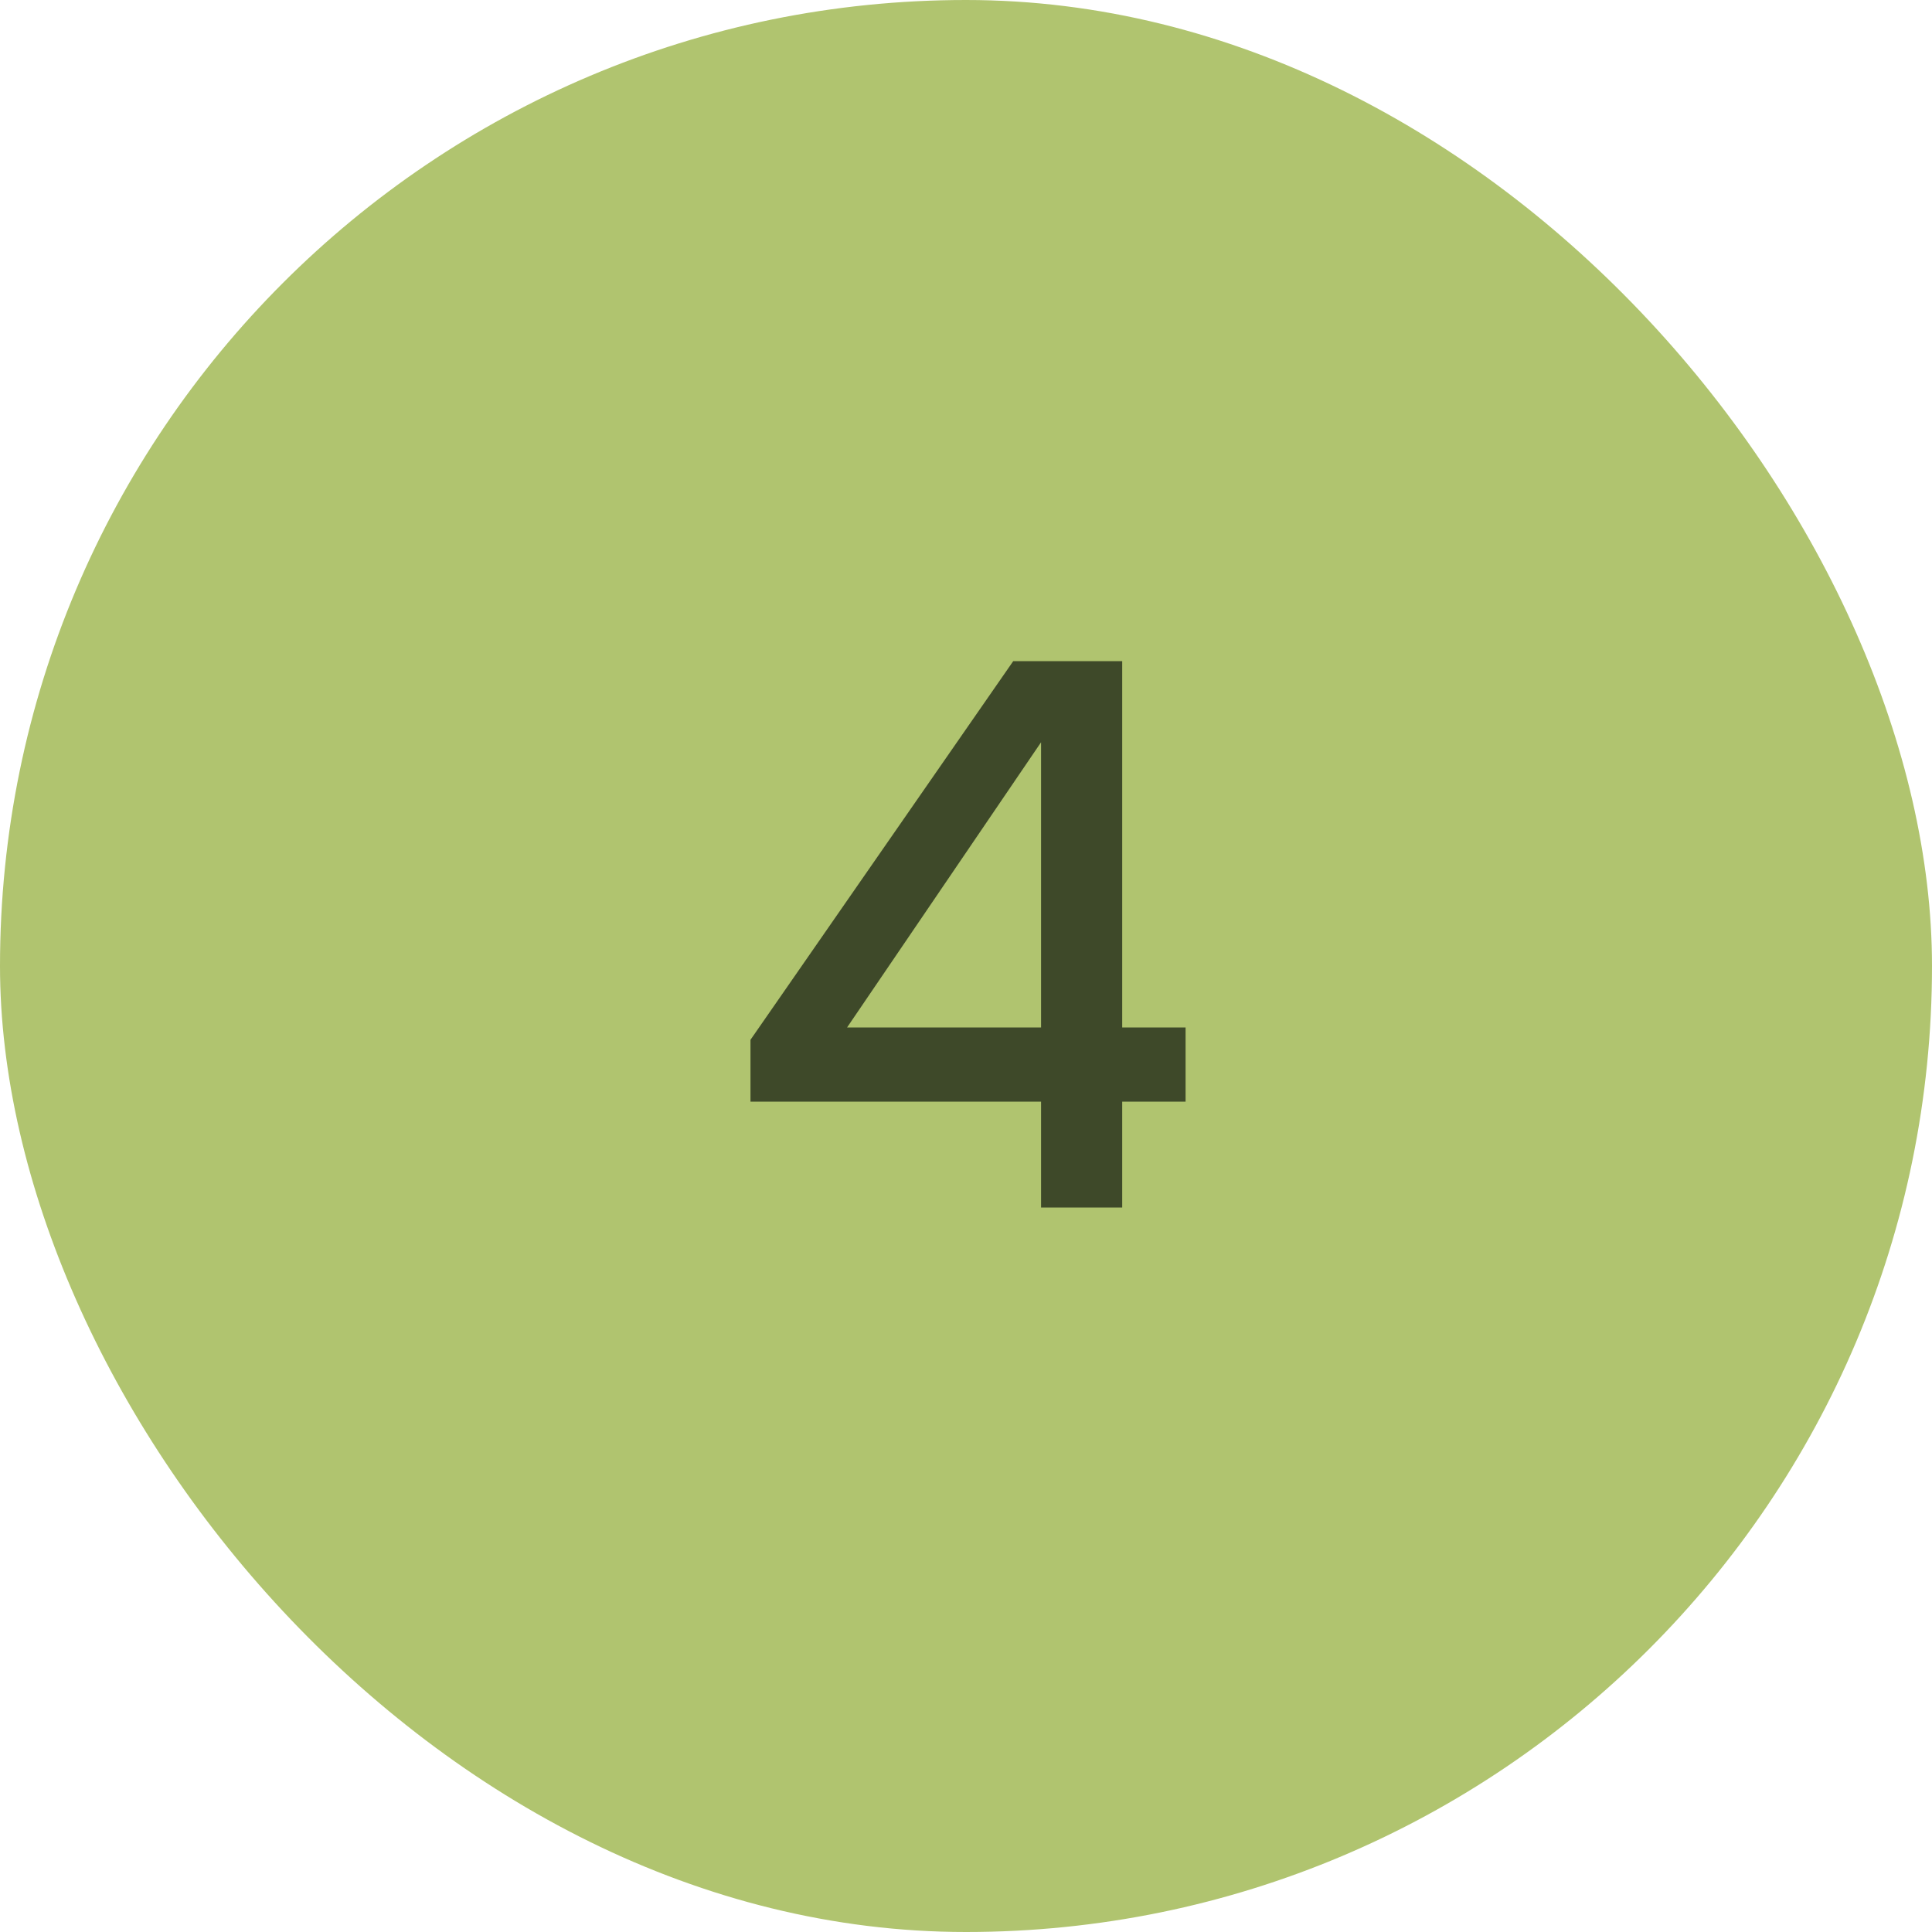 <?xml version="1.0" encoding="UTF-8"?> <svg xmlns="http://www.w3.org/2000/svg" width="40" height="40" viewBox="0 0 40 40" fill="none"><rect width="40" height="40" rx="20" fill="#B0C46F"></rect><path d="M21.554 25V22.808H15.538V21.528L20.978 13.688H23.234V21.272H24.546V22.808H23.234V25H21.554ZM17.538 21.272H21.554V15.368L17.538 21.272Z" fill="#3E4929"></path></svg> 